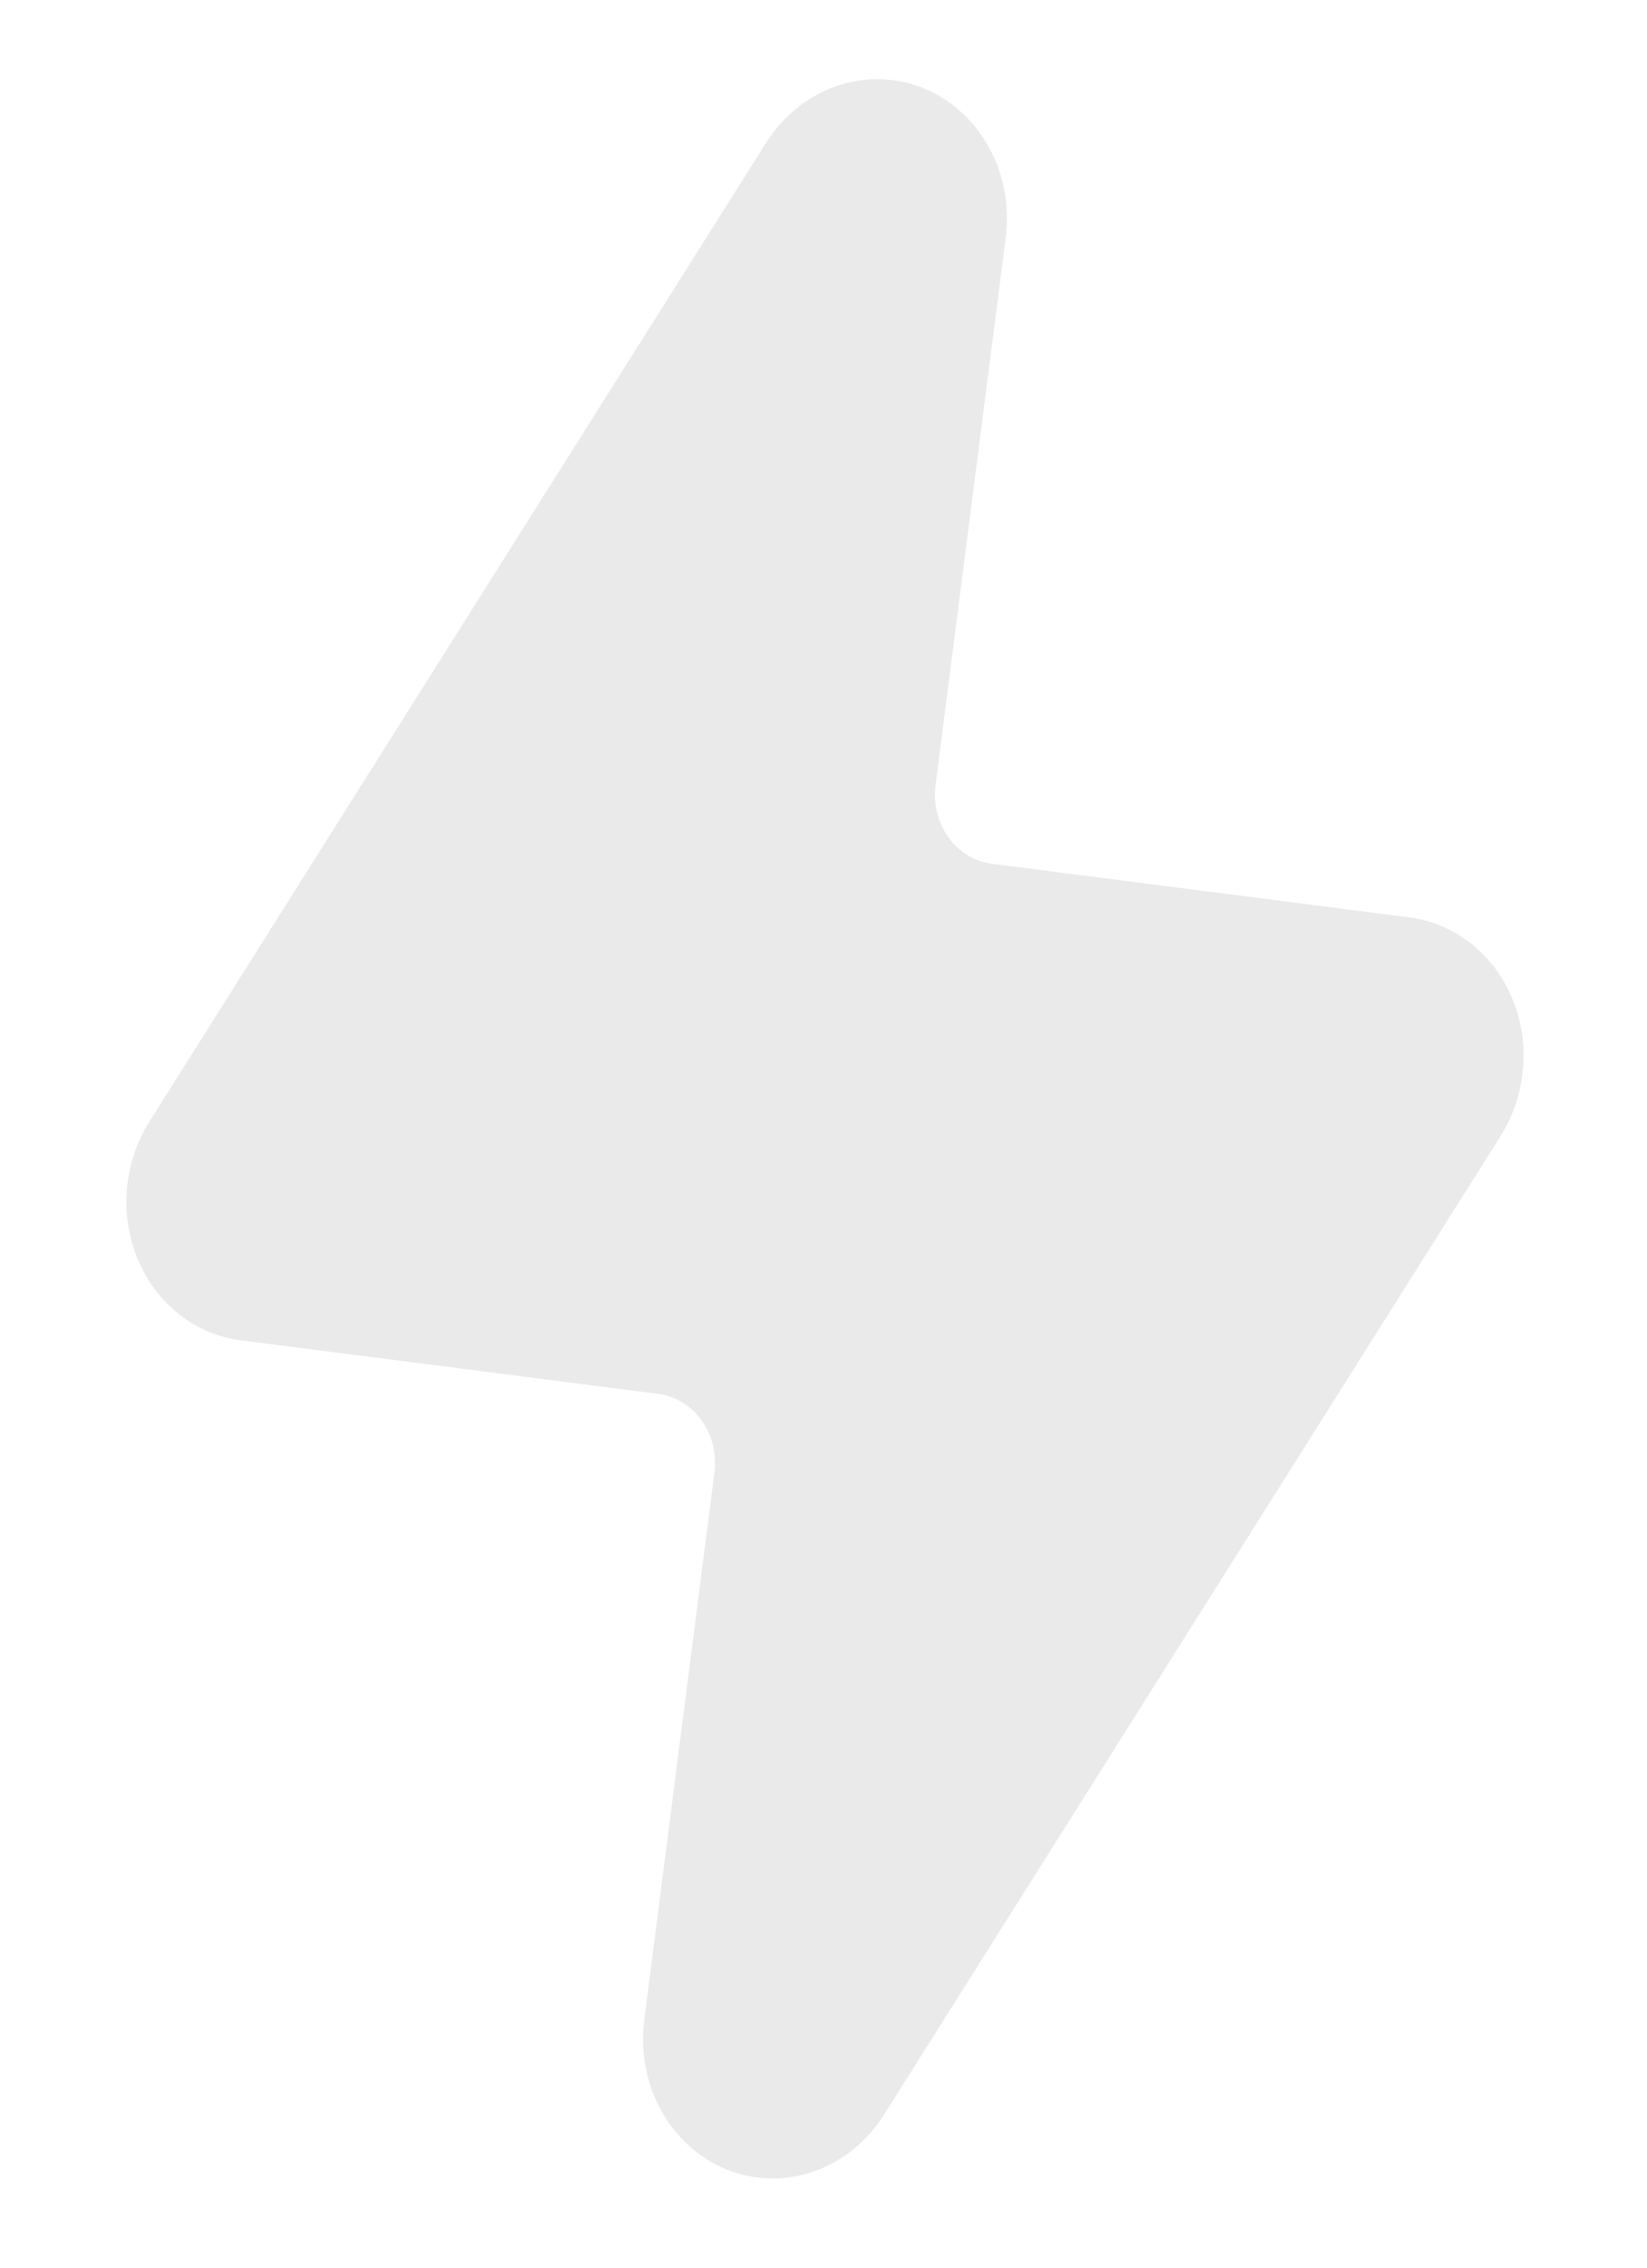 <svg xmlns="http://www.w3.org/2000/svg" width="125" height="172" viewBox="0 0 125 172" fill="none">
  <path fill-rule="evenodd" clip-rule="evenodd" d="M48.898 153.175C48.262 158.129 50.878 162.842 55.211 164.555C59.548 166.273 64.47 164.537 67.099 160.366C81.28 137.874 104.168 101.574 113.875 86.177C115.84 83.062 116.18 79.108 114.771 75.728C113.368 72.344 110.417 70.015 106.976 69.574C98.336 68.465 84.596 66.703 75.285 65.508C72.544 65.157 70.627 62.477 71.005 59.528L76.327 18.041C76.963 13.088 74.347 8.375 70.014 6.662C65.677 4.943 60.755 6.68 58.126 10.851C43.945 33.342 21.057 69.643 11.35 85.039C9.385 88.155 9.045 92.109 10.454 95.488C11.857 98.873 14.808 101.201 18.249 101.643C26.889 102.751 40.629 104.514 49.94 105.708C52.681 106.06 54.598 108.739 54.22 111.689L48.898 153.175Z" fill="#EAEAEA"/>
</svg>